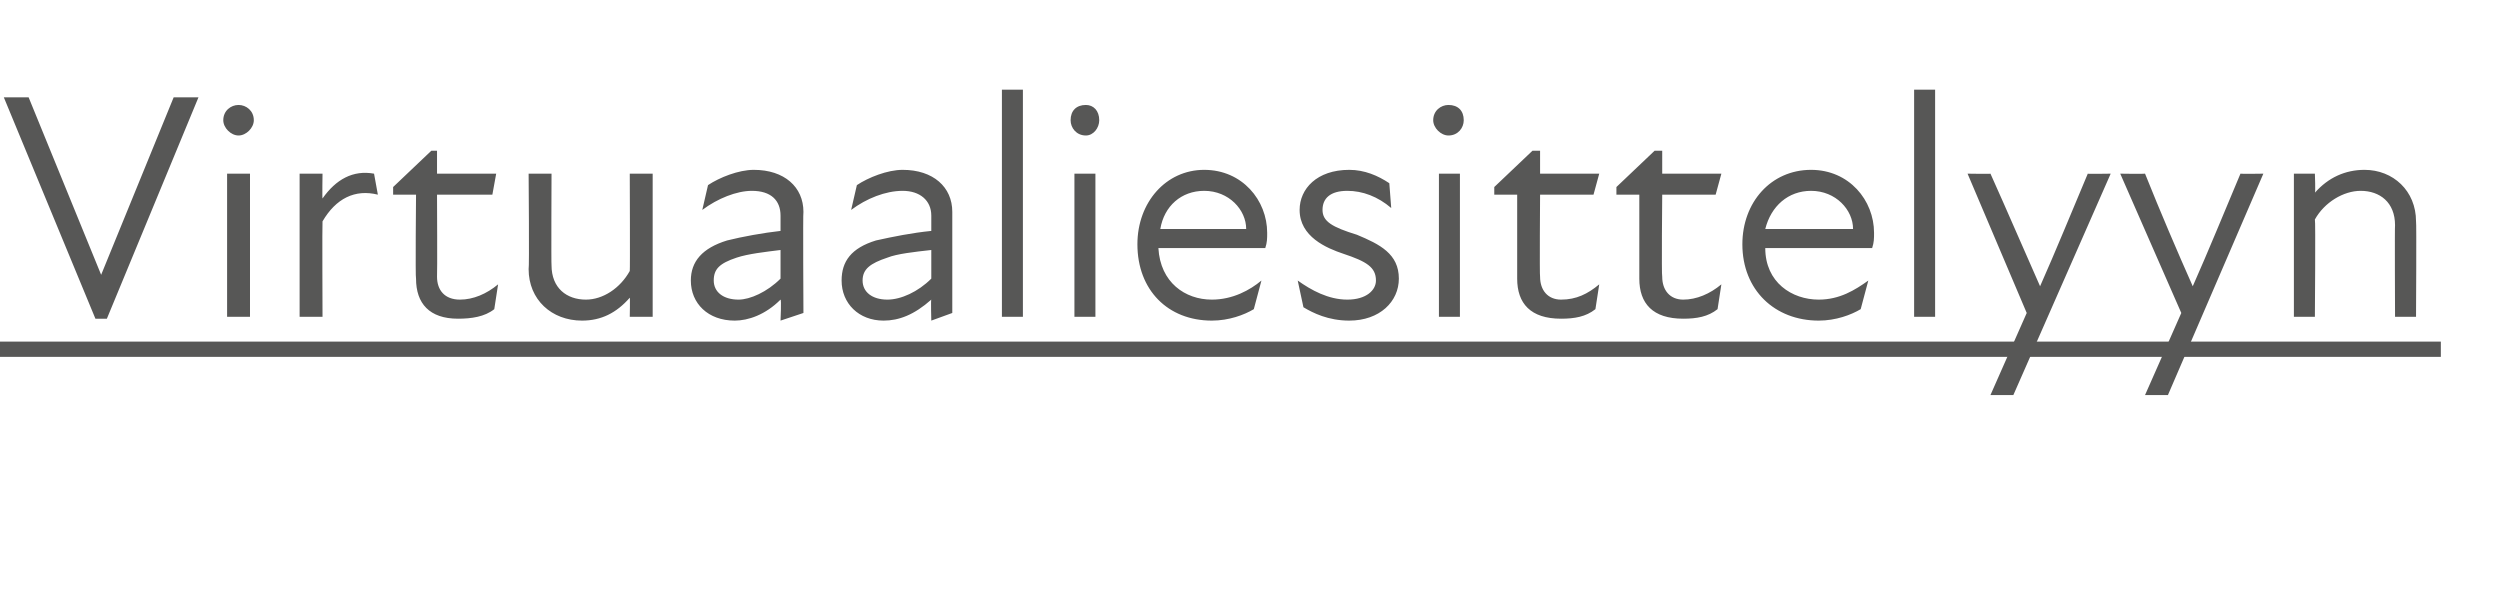 <?xml version="1.0" standalone="no"?>
<!DOCTYPE svg PUBLIC "-//W3C//DTD SVG 1.1//EN" "http://www.w3.org/Graphics/SVG/1.1/DTD/svg11.dtd">
<svg xmlns="http://www.w3.org/2000/svg" version="1.1" width="131px" height="32.2px" viewBox="0 -4 131 32.2" style="top:-4px">
  <desc>Virtuaaliesittelyyn</desc>
  <defs/>
  <g class="svg-textframe-underlines">
    <rect class="svg-underline" x="0" y="13.9" width="127.9" height="0.8" style="fill:#575756;"/>
  </g>
  <g id="Polygon223880">
    <path d="M 1.5 1.1 L 5.3 10.4 L 5.3 10.4 L 9.1 1.1 L 10.4 1.1 L 5.6 12.7 L 5 12.7 L 0.2 1.1 L 1.5 1.1 Z M 11.9 5.1 L 13.1 5.1 L 13.1 12.6 L 11.9 12.6 L 11.9 5.1 Z M 12.5 1.5 C 12.9 1.5 13.3 1.8 13.3 2.3 C 13.3 2.7 12.9 3.1 12.5 3.1 C 12.1 3.1 11.7 2.7 11.7 2.3 C 11.7 1.8 12.1 1.5 12.5 1.5 Z M 15.7 5.1 L 16.9 5.1 C 16.9 5.1 16.88 6.41 16.9 6.4 C 17.6 5.4 18.5 4.9 19.6 5.1 C 19.6 5.1 19.8 6.2 19.8 6.2 C 18.6 5.9 17.6 6.4 16.9 7.6 C 16.88 7.62 16.9 12.6 16.9 12.6 L 15.7 12.6 L 15.7 5.1 Z M 21.8 10.6 C 21.76 10.6 21.8 6.2 21.8 6.2 L 20.6 6.2 L 20.6 5.8 L 22.6 3.9 L 22.9 3.9 L 22.9 5.1 L 26 5.1 L 25.8 6.2 L 22.9 6.2 C 22.9 6.2 22.92 10.48 22.9 10.5 C 22.9 11.2 23.3 11.7 24.1 11.7 C 24.8 11.7 25.5 11.4 26.1 10.9 C 26.1 10.9 25.9 12.2 25.9 12.2 C 25.4 12.6 24.7 12.7 24 12.7 C 22.5 12.7 21.8 11.9 21.8 10.6 Z M 30.7 11.7 C 31.6 11.7 32.5 11.1 33 10.2 C 33.02 10.22 33 5.1 33 5.1 L 34.2 5.1 L 34.2 12.6 L 33 12.6 C 33 12.6 33.02 11.58 33 11.6 C 32.3 12.4 31.5 12.8 30.5 12.8 C 28.9 12.8 27.7 11.7 27.7 10.1 C 27.74 10.1 27.7 5.1 27.7 5.1 L 28.9 5.1 C 28.9 5.1 28.88 9.93 28.9 9.9 C 28.9 11.1 29.7 11.7 30.7 11.7 Z M 40.9 11.7 C 40.1 12.5 39.2 12.8 38.5 12.8 C 37.1 12.8 36.2 11.9 36.2 10.7 C 36.2 9.7 36.8 9 38.1 8.6 C 38.9 8.4 40 8.2 40.9 8.1 C 40.9 8.1 40.9 7.3 40.9 7.3 C 40.9 6.5 40.4 6 39.4 6 C 38.6 6 37.6 6.4 36.8 7 C 36.8 7 37.1 5.7 37.1 5.7 C 37.7 5.3 38.7 4.9 39.5 4.9 C 41.1 4.9 42.1 5.8 42.1 7.1 C 42.07 7.09 42.1 12.4 42.1 12.4 L 40.9 12.8 C 40.9 12.8 40.95 11.7 40.9 11.7 Z M 38.7 11.7 C 39.3 11.7 40.2 11.3 40.9 10.6 C 40.9 10.6 40.9 9.1 40.9 9.1 C 40.1 9.2 39.2 9.3 38.6 9.5 C 37.7 9.8 37.4 10.1 37.4 10.7 C 37.4 11.3 37.9 11.7 38.7 11.7 Z M 48.8 11.7 C 47.9 12.5 47.1 12.8 46.3 12.8 C 45 12.8 44.1 11.9 44.1 10.7 C 44.1 9.7 44.6 9 45.9 8.6 C 46.8 8.4 47.8 8.2 48.8 8.1 C 48.8 8.1 48.8 7.3 48.8 7.3 C 48.8 6.5 48.2 6 47.3 6 C 46.4 6 45.4 6.4 44.6 7 C 44.6 7 44.9 5.7 44.9 5.7 C 45.5 5.3 46.5 4.9 47.3 4.9 C 48.9 4.9 49.9 5.8 49.9 7.1 C 49.9 7.09 49.9 12.4 49.9 12.4 L 48.8 12.8 C 48.8 12.8 48.77 11.7 48.8 11.7 Z M 46.5 11.7 C 47.2 11.7 48.1 11.3 48.8 10.6 C 48.8 10.6 48.8 9.1 48.8 9.1 C 47.9 9.2 47 9.3 46.5 9.5 C 45.6 9.8 45.2 10.1 45.2 10.7 C 45.2 11.3 45.7 11.7 46.5 11.7 Z M 52.5 0.7 L 53.6 0.7 L 53.6 12.6 L 52.5 12.6 L 52.5 0.7 Z M 56.3 5.1 L 57.4 5.1 L 57.4 12.6 L 56.3 12.6 L 56.3 5.1 Z M 56.9 1.5 C 57.3 1.5 57.6 1.8 57.6 2.3 C 57.6 2.7 57.3 3.1 56.9 3.1 C 56.4 3.1 56.1 2.7 56.1 2.3 C 56.1 1.8 56.4 1.5 56.9 1.5 Z M 59.6 8.8 C 59.6 6.6 61.1 4.9 63.1 4.9 C 65.1 4.9 66.4 6.5 66.4 8.2 C 66.4 8.5 66.4 8.7 66.3 9 C 66.3 9 60.7 9 60.7 9 C 60.8 10.8 62.1 11.7 63.5 11.7 C 64.6 11.7 65.5 11.2 66.1 10.7 C 66.1 10.7 65.7 12.2 65.7 12.2 C 65.2 12.5 64.4 12.8 63.5 12.8 C 61.2 12.8 59.6 11.2 59.6 8.8 Z M 65.3 8 C 65.3 7 64.4 6 63.1 6 C 61.9 6 61 6.8 60.8 8 C 60.8 8 65.3 8 65.3 8 Z M 68.3 12.1 C 68.3 12.1 68 10.7 68 10.7 C 68.7 11.2 69.6 11.7 70.6 11.7 C 71.6 11.7 72.1 11.2 72.1 10.7 C 72.1 10 71.6 9.7 70.4 9.3 C 69.5 9 68.1 8.4 68.1 7 C 68.1 5.9 69 4.9 70.7 4.9 C 71.5 4.9 72.2 5.2 72.8 5.6 C 72.8 5.6 72.9 6.9 72.9 6.9 C 72.2 6.3 71.4 6 70.6 6 C 69.7 6 69.3 6.4 69.3 7 C 69.3 7.6 69.8 7.9 71.1 8.3 C 72.3 8.8 73.3 9.3 73.3 10.6 C 73.3 11.8 72.3 12.8 70.7 12.8 C 69.6 12.8 68.8 12.4 68.3 12.1 Z M 75.4 5.1 L 76.5 5.1 L 76.5 12.6 L 75.4 12.6 L 75.4 5.1 Z M 75.9 1.5 C 76.4 1.5 76.7 1.8 76.7 2.3 C 76.7 2.7 76.4 3.1 75.9 3.1 C 75.5 3.1 75.1 2.7 75.1 2.3 C 75.1 1.8 75.5 1.5 75.9 1.5 Z M 79.5 10.6 C 79.5 10.6 79.5 6.2 79.5 6.2 L 78.3 6.2 L 78.3 5.8 L 80.3 3.9 L 80.7 3.9 L 80.7 5.1 L 83.8 5.1 L 83.5 6.2 L 80.7 6.2 C 80.7 6.2 80.67 10.48 80.7 10.5 C 80.7 11.2 81.1 11.7 81.8 11.7 C 82.6 11.7 83.2 11.4 83.8 10.9 C 83.8 10.9 83.6 12.2 83.6 12.2 C 83.1 12.6 82.5 12.7 81.8 12.7 C 80.2 12.7 79.5 11.9 79.5 10.6 Z M 85.9 10.6 C 85.9 10.6 85.9 6.2 85.9 6.2 L 84.7 6.2 L 84.7 5.8 L 86.7 3.9 L 87.1 3.9 L 87.1 5.1 L 90.2 5.1 L 89.9 6.2 L 87.1 6.2 C 87.1 6.2 87.06 10.48 87.1 10.5 C 87.1 11.2 87.5 11.7 88.2 11.7 C 88.9 11.7 89.6 11.4 90.2 10.9 C 90.2 10.9 90 12.2 90 12.2 C 89.5 12.6 88.9 12.7 88.2 12.7 C 86.6 12.7 85.9 11.9 85.9 10.6 Z M 91.3 8.8 C 91.3 6.6 92.8 4.9 94.9 4.9 C 96.9 4.9 98.2 6.5 98.2 8.2 C 98.2 8.5 98.2 8.7 98.1 9 C 98.1 9 92.5 9 92.5 9 C 92.5 10.8 93.9 11.7 95.3 11.7 C 96.4 11.7 97.2 11.2 97.9 10.7 C 97.9 10.7 97.5 12.2 97.5 12.2 C 97 12.5 96.2 12.8 95.3 12.8 C 93 12.8 91.3 11.2 91.3 8.8 Z M 97.1 8 C 97.1 7 96.2 6 94.9 6 C 93.7 6 92.8 6.8 92.5 8 C 92.5 8 97.1 8 97.1 8 Z M 100.3 0.7 L 101.4 0.7 L 101.4 12.6 L 100.3 12.6 L 100.3 0.7 Z M 106.2 12.4 L 103.1 5.1 C 103.1 5.1 104.33 5.12 104.3 5.1 C 105.2 7.1 106.1 9.2 106.9 11 C 107.7 9.2 108.6 7 109.4 5.1 C 109.38 5.12 110.6 5.1 110.6 5.1 L 105.5 16.7 L 104.3 16.7 L 106.2 12.4 Z M 114.3 12.4 L 111.1 5.1 C 111.1 5.1 112.37 5.12 112.4 5.1 C 113.2 7.1 114.1 9.2 114.9 11 C 115.7 9.2 116.6 7 117.4 5.1 C 117.42 5.12 118.6 5.1 118.6 5.1 L 113.6 16.7 L 112.4 16.7 L 114.3 12.4 Z M 123.7 6 C 122.8 6 121.8 6.6 121.3 7.5 C 121.34 7.49 121.3 12.6 121.3 12.6 L 120.2 12.6 L 120.2 5.1 L 121.3 5.1 C 121.3 5.1 121.34 6.13 121.3 6.1 C 122 5.3 122.9 4.9 123.9 4.9 C 125.4 4.9 126.6 6 126.6 7.6 C 126.63 7.61 126.6 12.6 126.6 12.6 L 125.5 12.6 C 125.5 12.6 125.48 7.78 125.5 7.8 C 125.5 6.6 124.7 6 123.7 6 Z " stroke="none" fill="#575756"/>
  </g>
</svg>